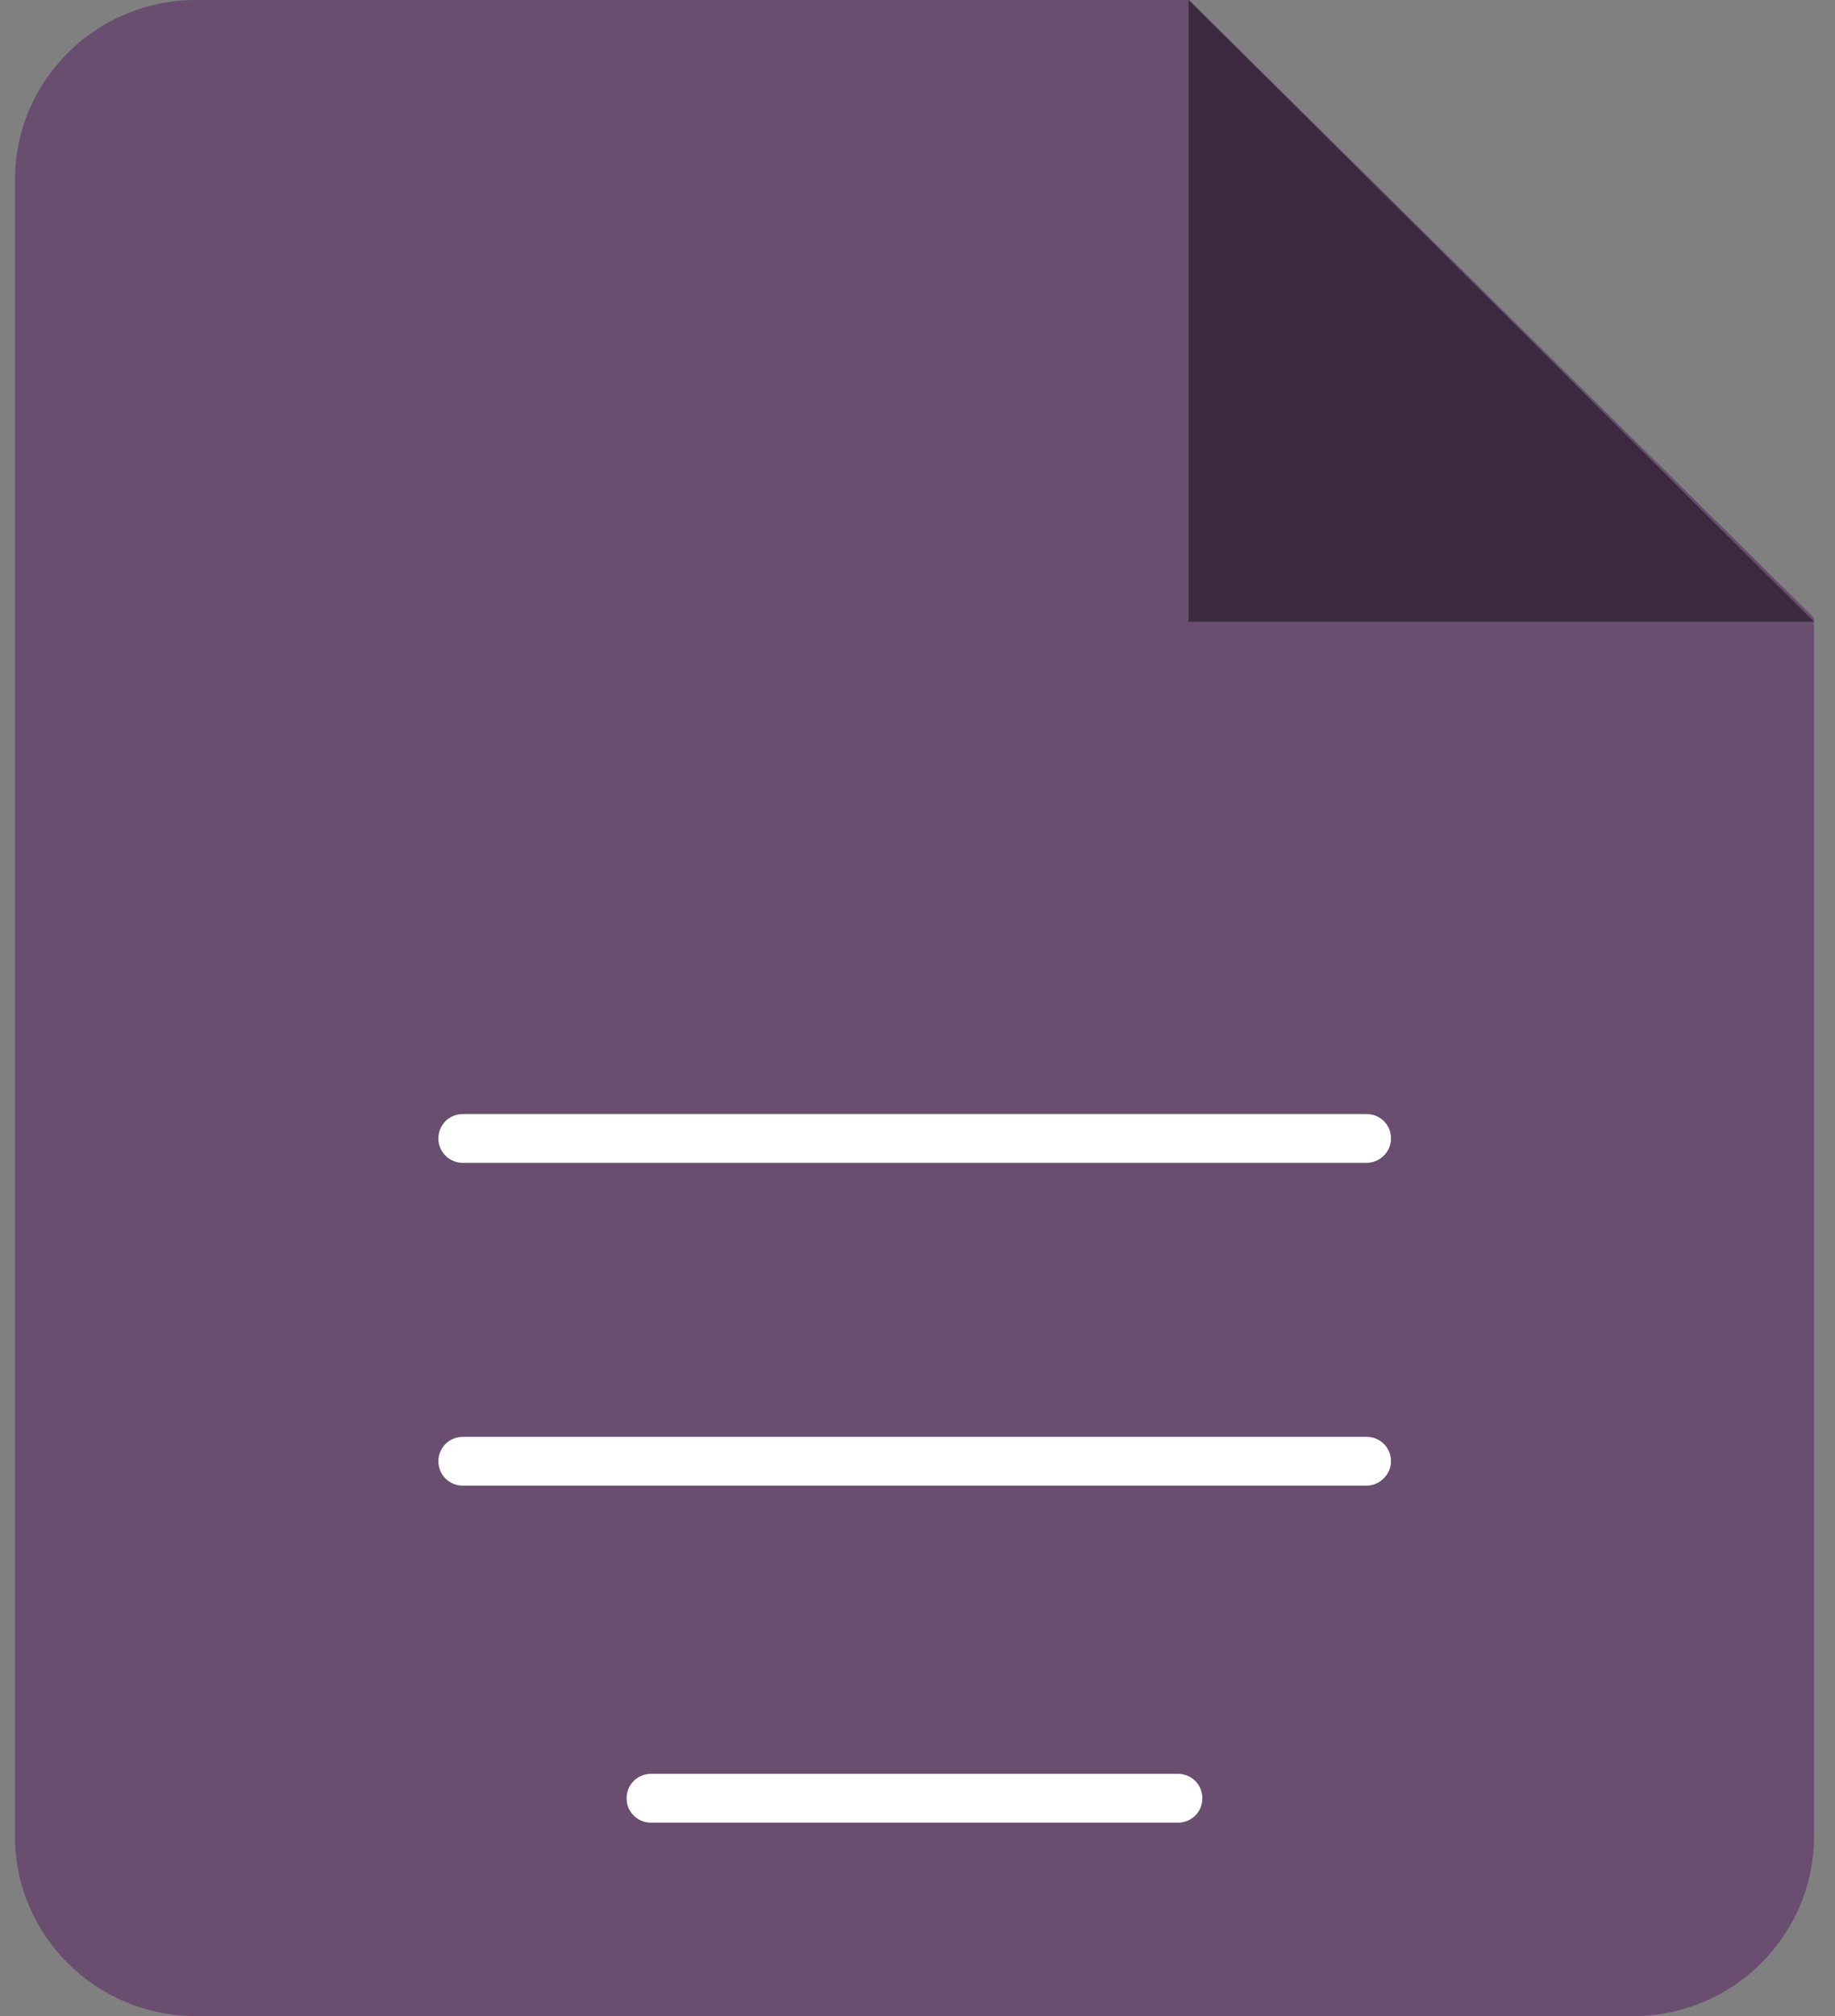 <svg width="51" height="56" viewBox="0 0 51 56" fill="none" xmlns="http://www.w3.org/2000/svg">
<rect x="0" y="0" width="51" height="56" fill="#808080" stroke="none"/>
<g clip-path="url(#clip0)">
<path d="M50.416 17.161V51.008C50.416 53.762 48.163 56 45.391 56H5.44C2.669 56 0.416 53.762 0.416 51.008V4.992C0.416 2.238 2.669 0 5.44 0H33.048L50.416 17.161Z" fill="#694E70"/>
<path d="M33.034 0V17.269H50.416L33.034 0Z" fill="#3A293F"/>
<path d="M37.977 32.3H12.868C12.486 32.3 12.185 32.002 12.185 31.622C12.185 31.242 12.486 30.944 12.868 30.944H37.977C38.359 30.944 38.66 31.242 38.66 31.622C38.66 32.002 38.346 32.3 37.977 32.3Z" fill="white"/>
<path d="M37.977 41.267H12.868C12.486 41.267 12.185 40.969 12.185 40.589C12.185 40.209 12.486 39.911 12.868 39.911H37.977C38.359 39.911 38.66 40.209 38.66 40.589C38.66 40.956 38.346 41.267 37.977 41.267Z" fill="white"/>
<path d="M32.734 50.628H18.097C17.715 50.628 17.415 50.33 17.415 49.95C17.415 49.57 17.715 49.271 18.097 49.271H32.734C33.116 49.271 33.417 49.57 33.417 49.95C33.417 50.33 33.116 50.628 32.734 50.628Z" fill="white"/>
</g>
<defs>
<clipPath id="clip0">
<rect width="50" height="56" fill="white" transform="translate(0.416)"/>
</clipPath>
</defs>
</svg>
